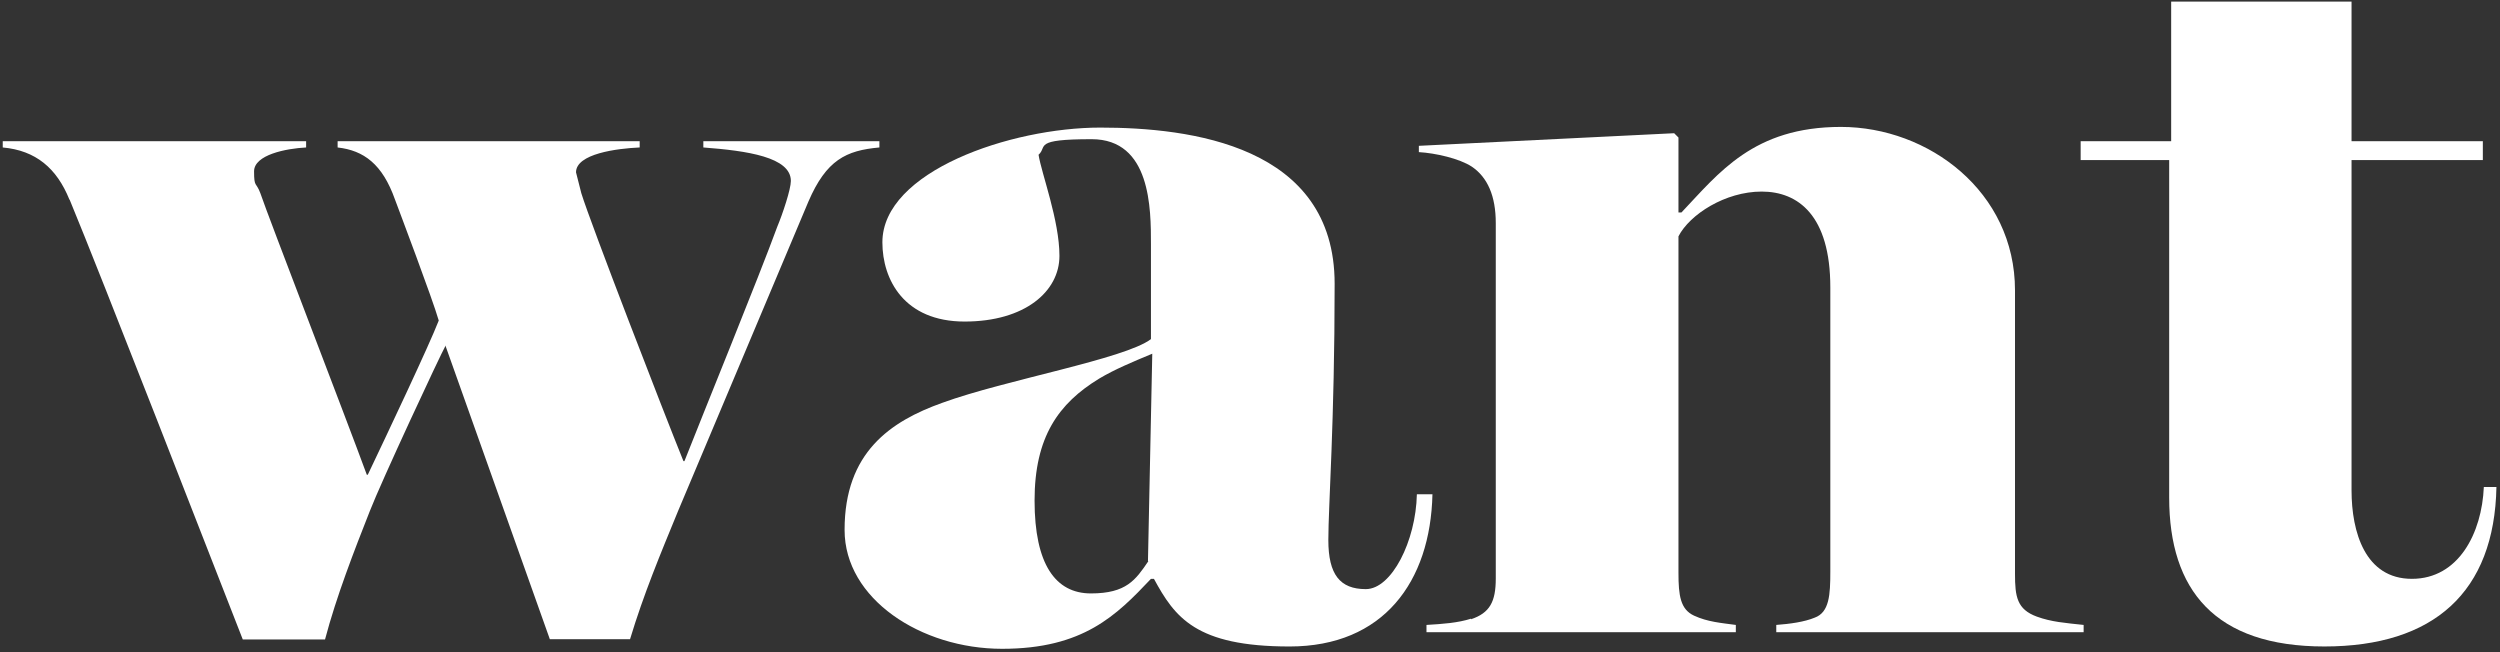 <?xml version="1.0" encoding="UTF-8"?> <svg xmlns="http://www.w3.org/2000/svg" id="Layer_1" version="1.1" viewBox="0 0 911.3 237.764"><rect x="0" y="0" width="911.3" height="237.764" fill="#333333" stroke="none"/><!-- Generator: Adobe Illustrator 29.1.0, SVG Export Plug-In . SVG Version: 2.1.0 Build 142) --><defs><style> .st0 { fill: #fff; } </style></defs><path class="st0" d="M25.293,72.732c-4.593-11.361-12.207-17.888-24.293-18.975v-2.296h110.588v2.296c-7.252.363-18.975,2.659-18.975,8.702s.725,3.747,2.296,7.977c2.659,7.977,31.545,82.79,38.797,102.611h.363c7.252-15.229,22.359-47.136,25.864-56.201-2.296-7.977-14.383-39.884-15.954-44.114-4.593-12.932-11.361-17.888-20.909-18.975v-2.296h110.105v2.296c-8.339.363-23.205,2.296-23.205,9.065l1.934,7.614c3.384,10.998,29.974,79.769,37.225,97.656h.363c6.406-16.316,27.315-67.562,33.841-85.449,1.934-4.593,4.955-13.657,4.955-16.679,0-8.702-15.954-10.998-31.907-12.207v-2.296h64.177v2.296c-12.207,1.088-19.338,4.593-25.864,19.7l-47.499,112.764c-6.406,15.591-12.57,30.336-17.525,46.773h-29.248l-37.951-106.721v-.363c-1.934,3.384-23.568,49.795-27.677,60.431-5.68,14.383-12.207,31.182-16.316,46.773h-29.974c-11.724-29.974-51.608-132.585-63.09-160.262l-.121-.121Z"></path><path class="st0" d="M307.868,193.11c0-28.161,16.679-39.522,35.654-46.29,22.843-8.339,66.474-15.954,76.022-23.205v-34.566c0-12.932,0-38.313-21.634-38.313s-15.954,2.659-19.338,5.68c1.088,6.889,7.614,23.931,7.614,36.863s-12.57,23.931-34.566,23.931-29.974-15.229-29.974-28.886c0-25.864,46.773-41.818,79.406-41.818s85.449,6.406,85.449,56.926-2.296,80.856-2.296,93.426,4.23,17.887,13.657,17.887,18.25-17.525,18.613-34.566h5.681c-.725,31.907-17.887,55.475-52.091,55.475s-41.818-10.636-49.432-24.656h-1.088c-12.57,13.295-24.656,25.502-54.267,25.502s-57.409-18.25-57.409-43.268l-0-.121ZM418.456,204.471l1.571-75.538c-7.252,3.022-13.657,5.68-19.338,9.065-14.866,9.065-23.568,21.272-23.568,44.477s7.614,33.841,20.546,33.841,16.316-4.955,20.909-11.724l-.121-.121Z"></path><path class="st0" d="M536.175,225.742c6.889-2.296,9.065-6.406,9.065-14.866V81.313c0-9.911-3.022-16.679-8.702-20.546-4.593-3.022-13.295-4.955-19.338-5.318v-2.296l93.063-4.593,1.571,1.571v27.315h1.088c13.657-14.383,26.227-31.182,58.134-31.182s63.452,23.568,63.452,59.585v103.337c0,8.339.725,12.932,7.977,15.591,5.318,1.934,10.273,2.296,17.041,3.022v2.659h-112.039v-2.659c4.955-.363,10.273-1.088,14.02-2.659,5.318-1.934,5.681-8.339,5.681-16.679v-103.699c0-26.227-11.724-34.929-25.018-34.929s-26.227,8.339-30.336,16.316v122.675c0,8.339.725,13.295,5.681,15.591s9.911,2.659,15.229,3.384v2.659h-112.764v-2.659c6.043-.363,11.361-.725,16.316-2.296l-.121.242Z"></path><path class="st0" d="M790.71,181.386V58.349h-32.27v-6.889h32.995V.577h65.749v50.883h47.861v6.889h-47.861v120.378c0,15.229,4.955,32.27,21.997,32.27s25.502-16.679,26.227-33.479h4.593c-.725,38.313-22.843,58.134-62.727,58.134s-56.563-20.546-56.563-54.267v-0Z"></path></svg> 